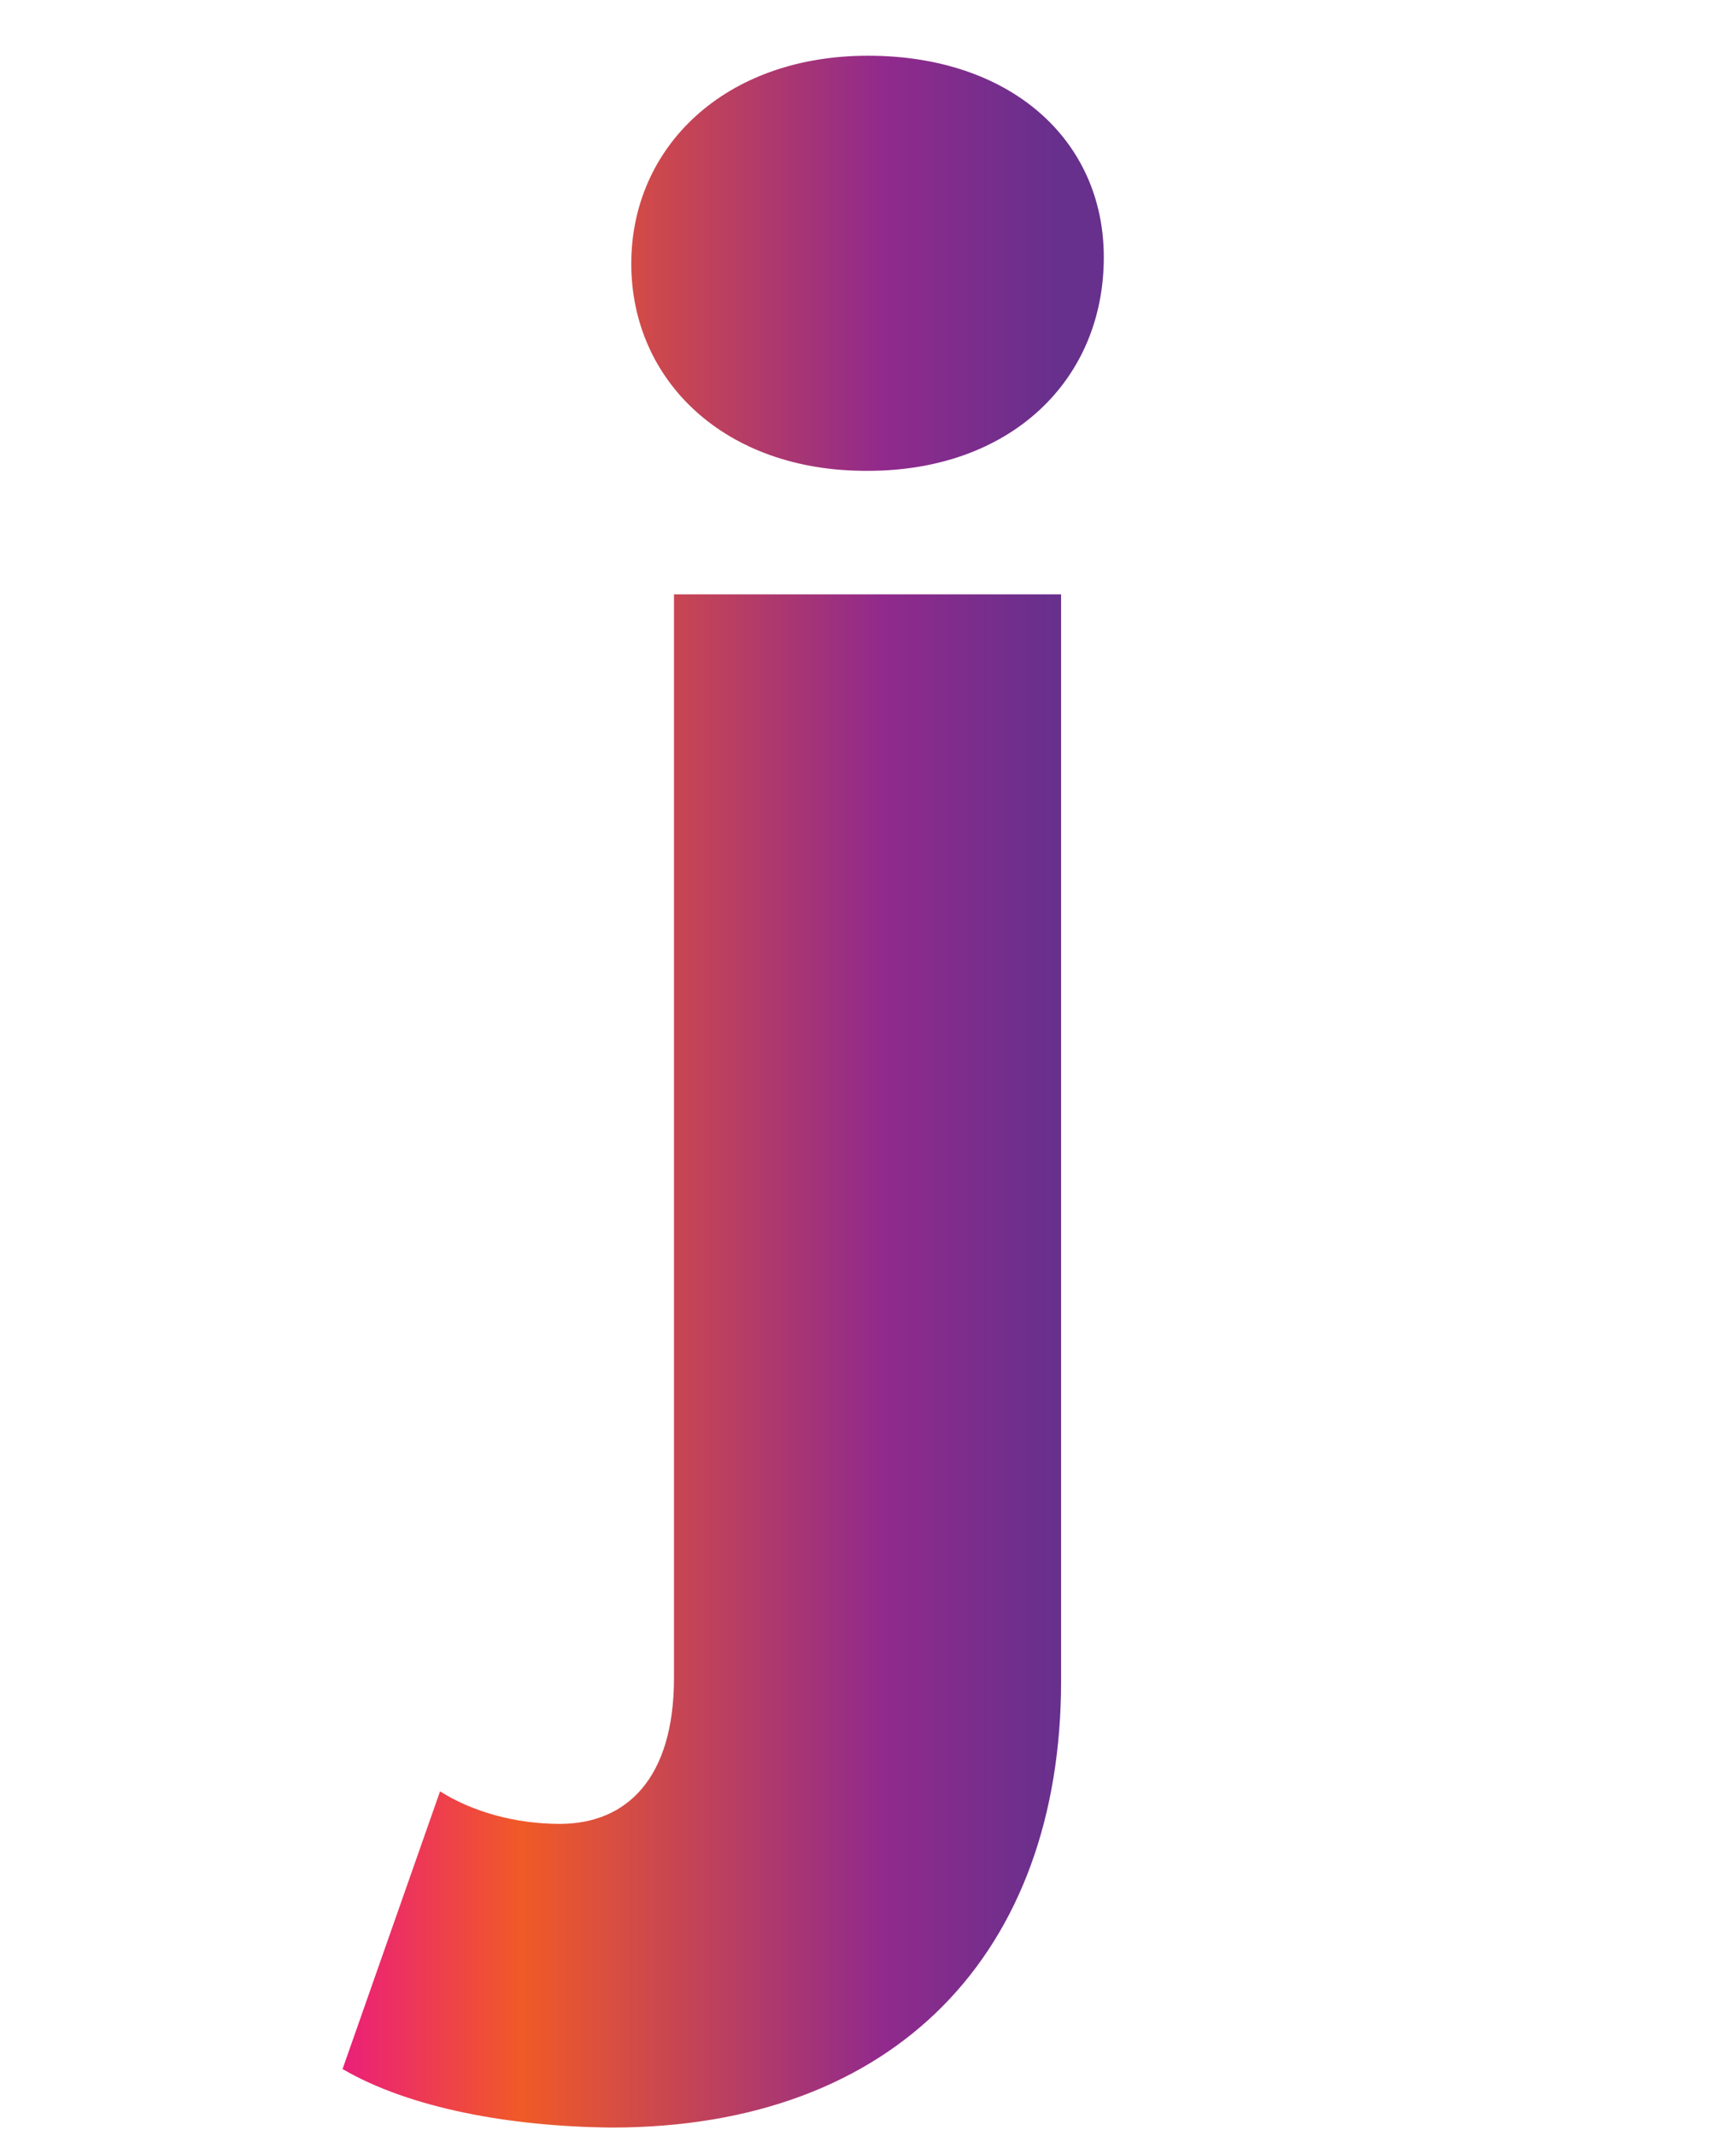 <?xml version="1.0" encoding="utf-8"?>
<!-- Generator: Adobe Illustrator 24.2.3, SVG Export Plug-In . SVG Version: 6.00 Build 0)  -->
<svg version="1.1" id="Layer_1" xmlns="http://www.w3.org/2000/svg" xmlns:xlink="http://www.w3.org/1999/xlink" x="0px" y="0px"
	 viewBox="0 0 187 230" style="enable-background:new 0 0 187 230;" xml:space="preserve">
<style type="text/css">
	.st0{fill:url(#SVGID_1_);}
</style>
<g>
	<linearGradient id="SVGID_1_" gradientUnits="userSpaceOnUse" x1="36.91" y1="117.52" x2="114.31" y2="117.52">
		<stop  offset="0" style="stop-color:#EB1F79"/>
		<stop  offset="0.25" style="stop-color:#F05A27"/>
		<stop  offset="0.75" style="stop-color:#912A8C"/>
		<stop  offset="1" style="stop-color:#66308C"/>
	</linearGradient>
	<path class="st0" d="M36.9,222.8l10.5-29.9c3.5,2.2,8.1,3.5,12.9,3.5c7.2,0,12.3-4.9,12.3-15.7V64h41.7V181
		c0,29.2-17.8,48.1-48.4,48.1C54.9,229,44.1,227,36.9,222.8z M68,28.4C68,15.8,78.1,6,93.5,6s25.4,9.1,25.4,21.7
		c0,13.3-10.1,23-25.4,23C78.1,50.8,68,41,68,28.4z"/>
</g>
</svg>
